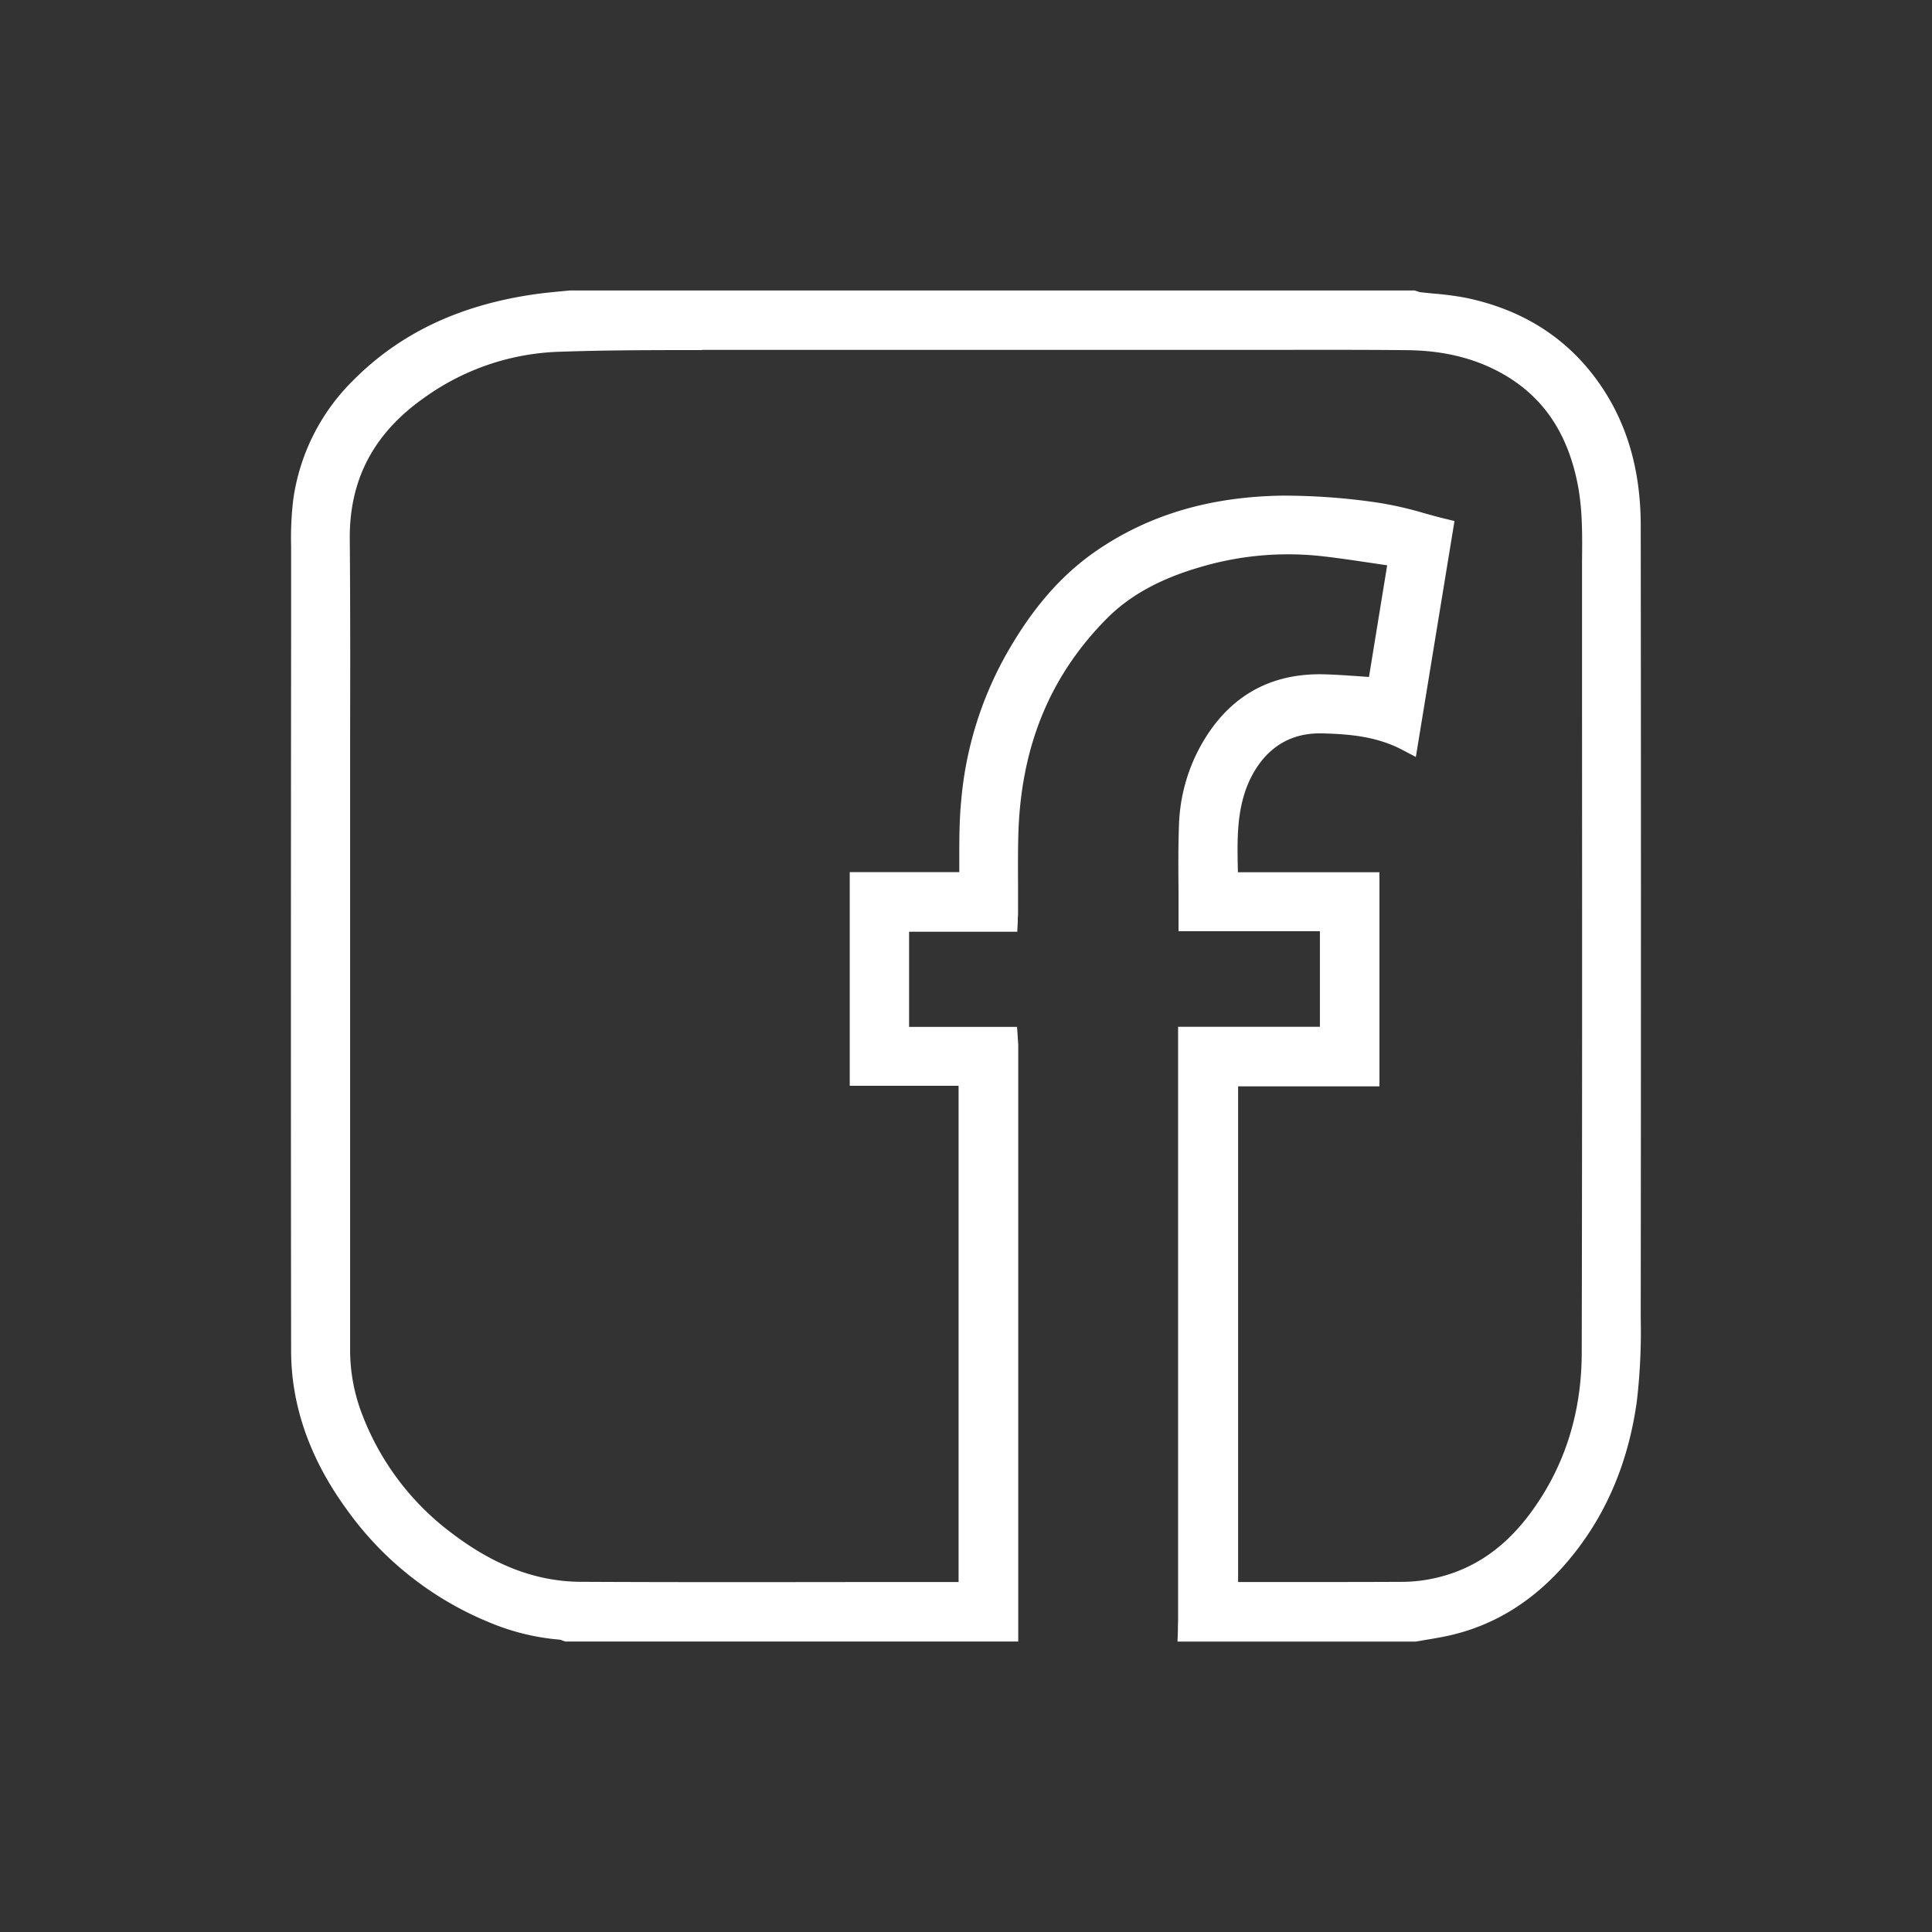 <?xml version="1.0" encoding="UTF-8"?> <svg xmlns="http://www.w3.org/2000/svg" id="Слой_1" data-name="Слой 1" viewBox="0 0 500 500"><rect x="0" y="0" width="500" height="500" fill="#333333" stroke="none"/> <defs> <style>.cls-1{fill:#fff;}</style> </defs> <path class="cls-1" d="M147.64,78H365.7a9.67,9.67,0,0,0,1.37.39c4,.49,8,.66,11.88,1.48,12.74,2.68,23.49,8.8,31.44,19.3,8.27,10.92,11.45,23.55,11.47,37q.13,102.35,0,204.7c0,7.14,0,14.35-1,21.39-2.15,15.6-8,29.77-18.64,41.62-7.76,8.62-17.17,14.54-28.64,16.9-2.48.51-5,.89-7.49,1.33h-58.5c0-.93.1-1.86.1-2.79V268.52h36.71V238.2H307.79c0-8.3-.23-16.33.07-24.34a42.61,42.61,0,0,1,5-18.9c6.43-11.92,16.34-18,30-17.59,4.54.14,9.07.55,13.73.84q2.76-16.83,5.56-34a12.07,12.07,0,0,0-1.75-.57c-6.28-.9-12.55-1.93-18.85-2.61a81.94,81.94,0,0,0-32,3.11c-9.45,2.74-18.21,6.95-25.2,14-15.9,16.14-23.1,35.9-23.61,58.29-.15,6.45,0,12.9-.05,19.35,0,.75-.07,1.51-.12,2.48h-28.1v30.23h28.12c.05.77.12,1.32.12,1.88q0,52.14,0,104.29,0,23.64.06,47.3h-114a7.85,7.85,0,0,0-1.58-.46,56.9,56.9,0,0,1-17.39-4.25c-14.86-6-26.75-15.78-36.1-28.72-8.4-11.64-13.55-24.52-13.57-39q-.15-103.07,0-206.14a97.68,97.68,0,0,1,.51-13.7A50.94,50.94,0,0,1,93.2,100.6c12.56-12.72,28.15-19.18,45.59-21.69C141.72,78.49,144.69,78.27,147.64,78ZM250.86,278.23H222.71V228.5h3.1c7.66,0,15.33,0,23,0,1.65,0,2.19-.45,2.2-2.19.05-6.37-.08-12.77.53-19.1a90.6,90.6,0,0,1,11.09-36.17c5.81-10.34,13-19.59,22.89-26.34,13.9-9.48,29.6-13.36,46.16-13.65A165.7,165.7,0,0,1,356,132.85c5.73.76,11.32,2.66,17.19,4.11-3,18.42-6,36.39-9,54.68-7.13-3.75-14.54-4.44-22.11-4.62-10.92-.25-18,6-21.73,14.75-3.59,8.46-3,17.35-2.83,26.2,0,.11.16.22.48.61h36.13v49.83H317.63V412.23h2.08c14.41,0,28.82,0,43.23-.05a41.48,41.48,0,0,0,7-.63c11.72-2.09,20.85-8.39,27.93-17.73,9.76-12.87,14.21-27.67,14.24-43.63q.24-100.2.07-200.42c0-8.5.47-17-1.25-25.46-2.71-13.22-9.22-23.74-21.33-30.34-8-4.36-16.63-6-25.57-6.13-15.77-.16-31.54-.06-47.31-.06q-61.29,0-122.58,0c-16.54,0-33.1-.1-49.64.45a66.15,66.15,0,0,0-36.23,12.31c-13.49,9.45-20.72,22.2-20.58,39,.21,24.44.07,48.88.07,73.33q0,68.49,0,137a48.66,48.66,0,0,0,3.45,17.55,71.54,71.54,0,0,0,24.12,31.68c10.32,7.83,21.79,13,34.92,13,32.76.16,65.51,0,98.27,0,.76,0,1.51-.06,2.29-.09Z"></path> <path class="cls-1" d="M366.37,424.84H304.74l.1-2.9c0-.3,0-.61,0-.91,0-.62.05-1.21.05-1.78q0-65.94,0-131.9V265.73h36.7V241H305v-2.8c0-2.51,0-5,0-7.49-.05-5.82-.09-11.32.11-17a45.5,45.5,0,0,1,5.32-20.13c7.07-13.1,18-19.52,32.55-19.06,3.17.1,6.37.33,9.47.55l1.84.13L359,146.3l-4.2-.62c-4.44-.66-9-1.35-13.53-1.83a79.8,79.8,0,0,0-30.93,3c-10.24,3-18.09,7.34-24,13.33-14.82,15-22.28,33.48-22.81,56.39-.1,4.26-.08,8.63-.06,12.84q0,3.22,0,6.45c0,.58,0,1.14-.07,1.73,0,.27,0,.56,0,.88l-.13,2.66h-28v24.63h27.94l.18,2.61c0,.25,0,.47.05.68,0,.46.08.9.08,1.39q0,21.42,0,42.86v61.43q0,16.27,0,32.56l0,14.74v2.8H146.36l-.4-.12-.65-.23-.36-.13a59.41,59.41,0,0,1-18.19-4.43,84.78,84.78,0,0,1-37.32-29.68c-9.33-12.93-14.08-26.6-14.1-40.63-.08-61.68-.06-124.39,0-185V143.47c0-.67,0-1.34,0-2a84.81,84.81,0,0,1,.54-12.08A53.74,53.74,0,0,1,91.21,98.63c12.17-12.32,27.6-19.67,47.18-22.48,2.07-.3,4.16-.5,6.18-.7.93-.08,1.85-.17,2.77-.27l.3,0H366.1l.39.12.54.17a3.53,3.53,0,0,0,.4.13c1.25.15,2.57.28,3.84.4a74.94,74.94,0,0,1,8.26,1.11c14,2.94,25.09,9.79,33.09,20.36s12,23.31,12,38.65c.07,60.18.08,125.23,0,204.71v.41a156.31,156.31,0,0,1-1,21.35c-2.33,17-8.84,31.46-19.33,43.11-8.48,9.42-18.63,15.4-30.16,17.77-1.74.36-3.51.66-5.22.94l-2.35.4Zm-55.85-5.59h55.36l2.16-.37c1.65-.28,3.37-.57,5-.91,10.48-2.15,19.35-7.4,27.13-16,9.72-10.8,15.76-24.3,17.95-40.13a153.57,153.57,0,0,0,.93-20.6v-.41c.08-79.47.07-144.51,0-204.7,0-14.07-3.58-25.61-10.9-35.28C401,91.36,391,85.22,378.38,82.57a69.72,69.72,0,0,0-7.64-1c-1.31-.13-2.67-.26-4-.42a7.68,7.68,0,0,1-1.48-.38H147.78l-2.67.27c-2,.19-4,.38-5.93.66-18.32,2.63-32.71,9.46-44,20.88a48.24,48.24,0,0,0-13.8,27.6,79.49,79.49,0,0,0-.49,11.27c0,.68,0,1.36,0,2v21.12c0,60.64-.05,123.35,0,185,0,13,4.29,25.23,13,37.37a79.22,79.22,0,0,0,34.87,27.76,54,54,0,0,0,16.55,4.05,6.38,6.38,0,0,1,1.85.46H258q0-6,0-11.94,0-16.29,0-32.57V271.36H229.65V235.55h28.23q0-3.06,0-6.1c0-4.26,0-8.66.06-13,.55-24.06,8.77-44.31,24.42-60.19,6.59-6.68,15.23-11.51,26.41-14.77a85.24,85.24,0,0,1,33.09-3.2c4.62.5,9.27,1.19,13.76,1.86l5.19.77a7.57,7.57,0,0,1,1.69.48l.54.2,2.26.75-6.35,38.81-2.52-.16c-1.48-.09-3-.2-4.41-.3-3.18-.23-6.19-.44-9.24-.54-12.42-.39-21.4,4.88-27.46,16.12A40,40,0,0,0,310.65,214c-.2,5.51-.16,10.95-.11,16.71,0,1.55,0,3.14,0,4.74h36.65v35.91h-36.7v16Q310.53,353.3,310.52,419.25Zm-121-4.2c-13.06,0-26.19,0-39.22-.08-12.64-.07-24.61-4.52-36.59-13.62a74.53,74.53,0,0,1-25-32.9A51.78,51.78,0,0,1,85,349.9c0-32.52,0-65.59,0-97.57V212.92q0-10.65,0-21.3c0-17.05.06-34.68-.09-52S92.1,108.5,106.7,98.27a68.8,68.8,0,0,1,37.74-12.82C158.1,85,172,85,185.41,85h8.76c29.93,0,60.37,0,89.8,0Q307,85,330.1,85c11.13,0,22.65,0,34,.07,10.3.1,19.09,2.22,26.89,6.47,12,6.57,19.69,17.42,22.73,32.24,1.47,7.21,1.4,14.46,1.33,21.48,0,1.52,0,3,0,4.54v33c0,54.88.05,111.63-.08,167.45,0,17.16-5,32.41-14.81,45.31-7.87,10.37-17.85,16.69-29.67,18.79A43.6,43.6,0,0,1,363,415c-10.83,0-21.83,0-32.47,0H314.83V275.62h36.56V231.38H316.72l-.84-1a2.53,2.53,0,0,0-.2-.22,3.1,3.1,0,0,1-.91-2.09c0-.82,0-1.63,0-2.45-.19-8.2-.38-16.67,3.11-24.9,4.6-10.87,13.26-16.7,24.37-16.45,6.44.15,13.24.69,19.88,3.34L370,139l-3-.81a86.57,86.57,0,0,0-11.41-2.6,161.38,161.38,0,0,0-23.93-1.74c-17.47.3-32.07,4.6-44.63,13.16-8.56,5.82-15.55,13.9-22,25.41a88.1,88.1,0,0,0-10.75,35.06c-.48,5-.49,10.13-.5,15.13,0,1.24,0,2.48,0,3.72a5.09,5.09,0,0,1-1.31,3.72,5,5,0,0,1-3.71,1.24c-5.64,0-11.37,0-16.91,0H225.5v44.14h28.16V414.78l-2.67.12-.71,0c-.55,0-1.12.06-1.71.06l-27.19,0C210.88,415,200.22,415.05,189.5,415.05ZM181.68,90.6c-12.21,0-24.74,0-37.06.44a63.23,63.23,0,0,0-34.71,11.81c-13.18,9.23-19.53,21.24-19.39,36.71.15,17.36.12,35,.09,52.07q0,10.65,0,21.29v39.41c0,32,0,65,0,97.56a46.34,46.34,0,0,0,3.27,16.55,69.05,69.05,0,0,0,23.2,30.46c11,8.34,21.86,12.42,33.24,12.47,23.69.12,47.77.09,71.06.06l26.7,0V281H219.91V225.71h12c5.36,0,10.89,0,16.35,0,0-1,0-2.07,0-3.1,0-5.12,0-10.42.52-15.65a93.85,93.85,0,0,1,11.44-37.28c6.91-12.28,14.46-20.95,23.75-27.29,13.49-9.18,29.09-13.8,47.69-14.12a167,167,0,0,1,24.76,1.79,92.3,92.3,0,0,1,12.15,2.75c1.75.48,3.55,1,5.34,1.42l2.51.61-10,61.06-3.43-1.8c-6.31-3.32-12.91-4.12-20.87-4.3-11.1-.25-16.51,7-19.1,13-3,7.12-2.84,14.64-2.66,22.59,0,.11,0,.23,0,.34H357v55.42H320.42V409.43h10.06c10.63,0,21.63,0,32.44-.05a38.86,38.86,0,0,0,6.57-.59c10.53-1.87,19.1-7.32,26.18-16.66,9-11.91,13.64-26,13.68-41.95.13-55.8.1-112.55.08-167.42l0-33c0-1.53,0-3.06,0-4.59.07-7,.14-13.68-1.22-20.31-2.73-13.32-9.24-22.62-19.93-28.45-7-3.81-14.91-5.7-24.26-5.79-11.3-.11-22.8-.09-33.92-.07q-23.07,0-46.14,0c-29.43,0-59.86,0-89.79,0h-12.5Zm66.51,136.1Z"></path> </svg> 